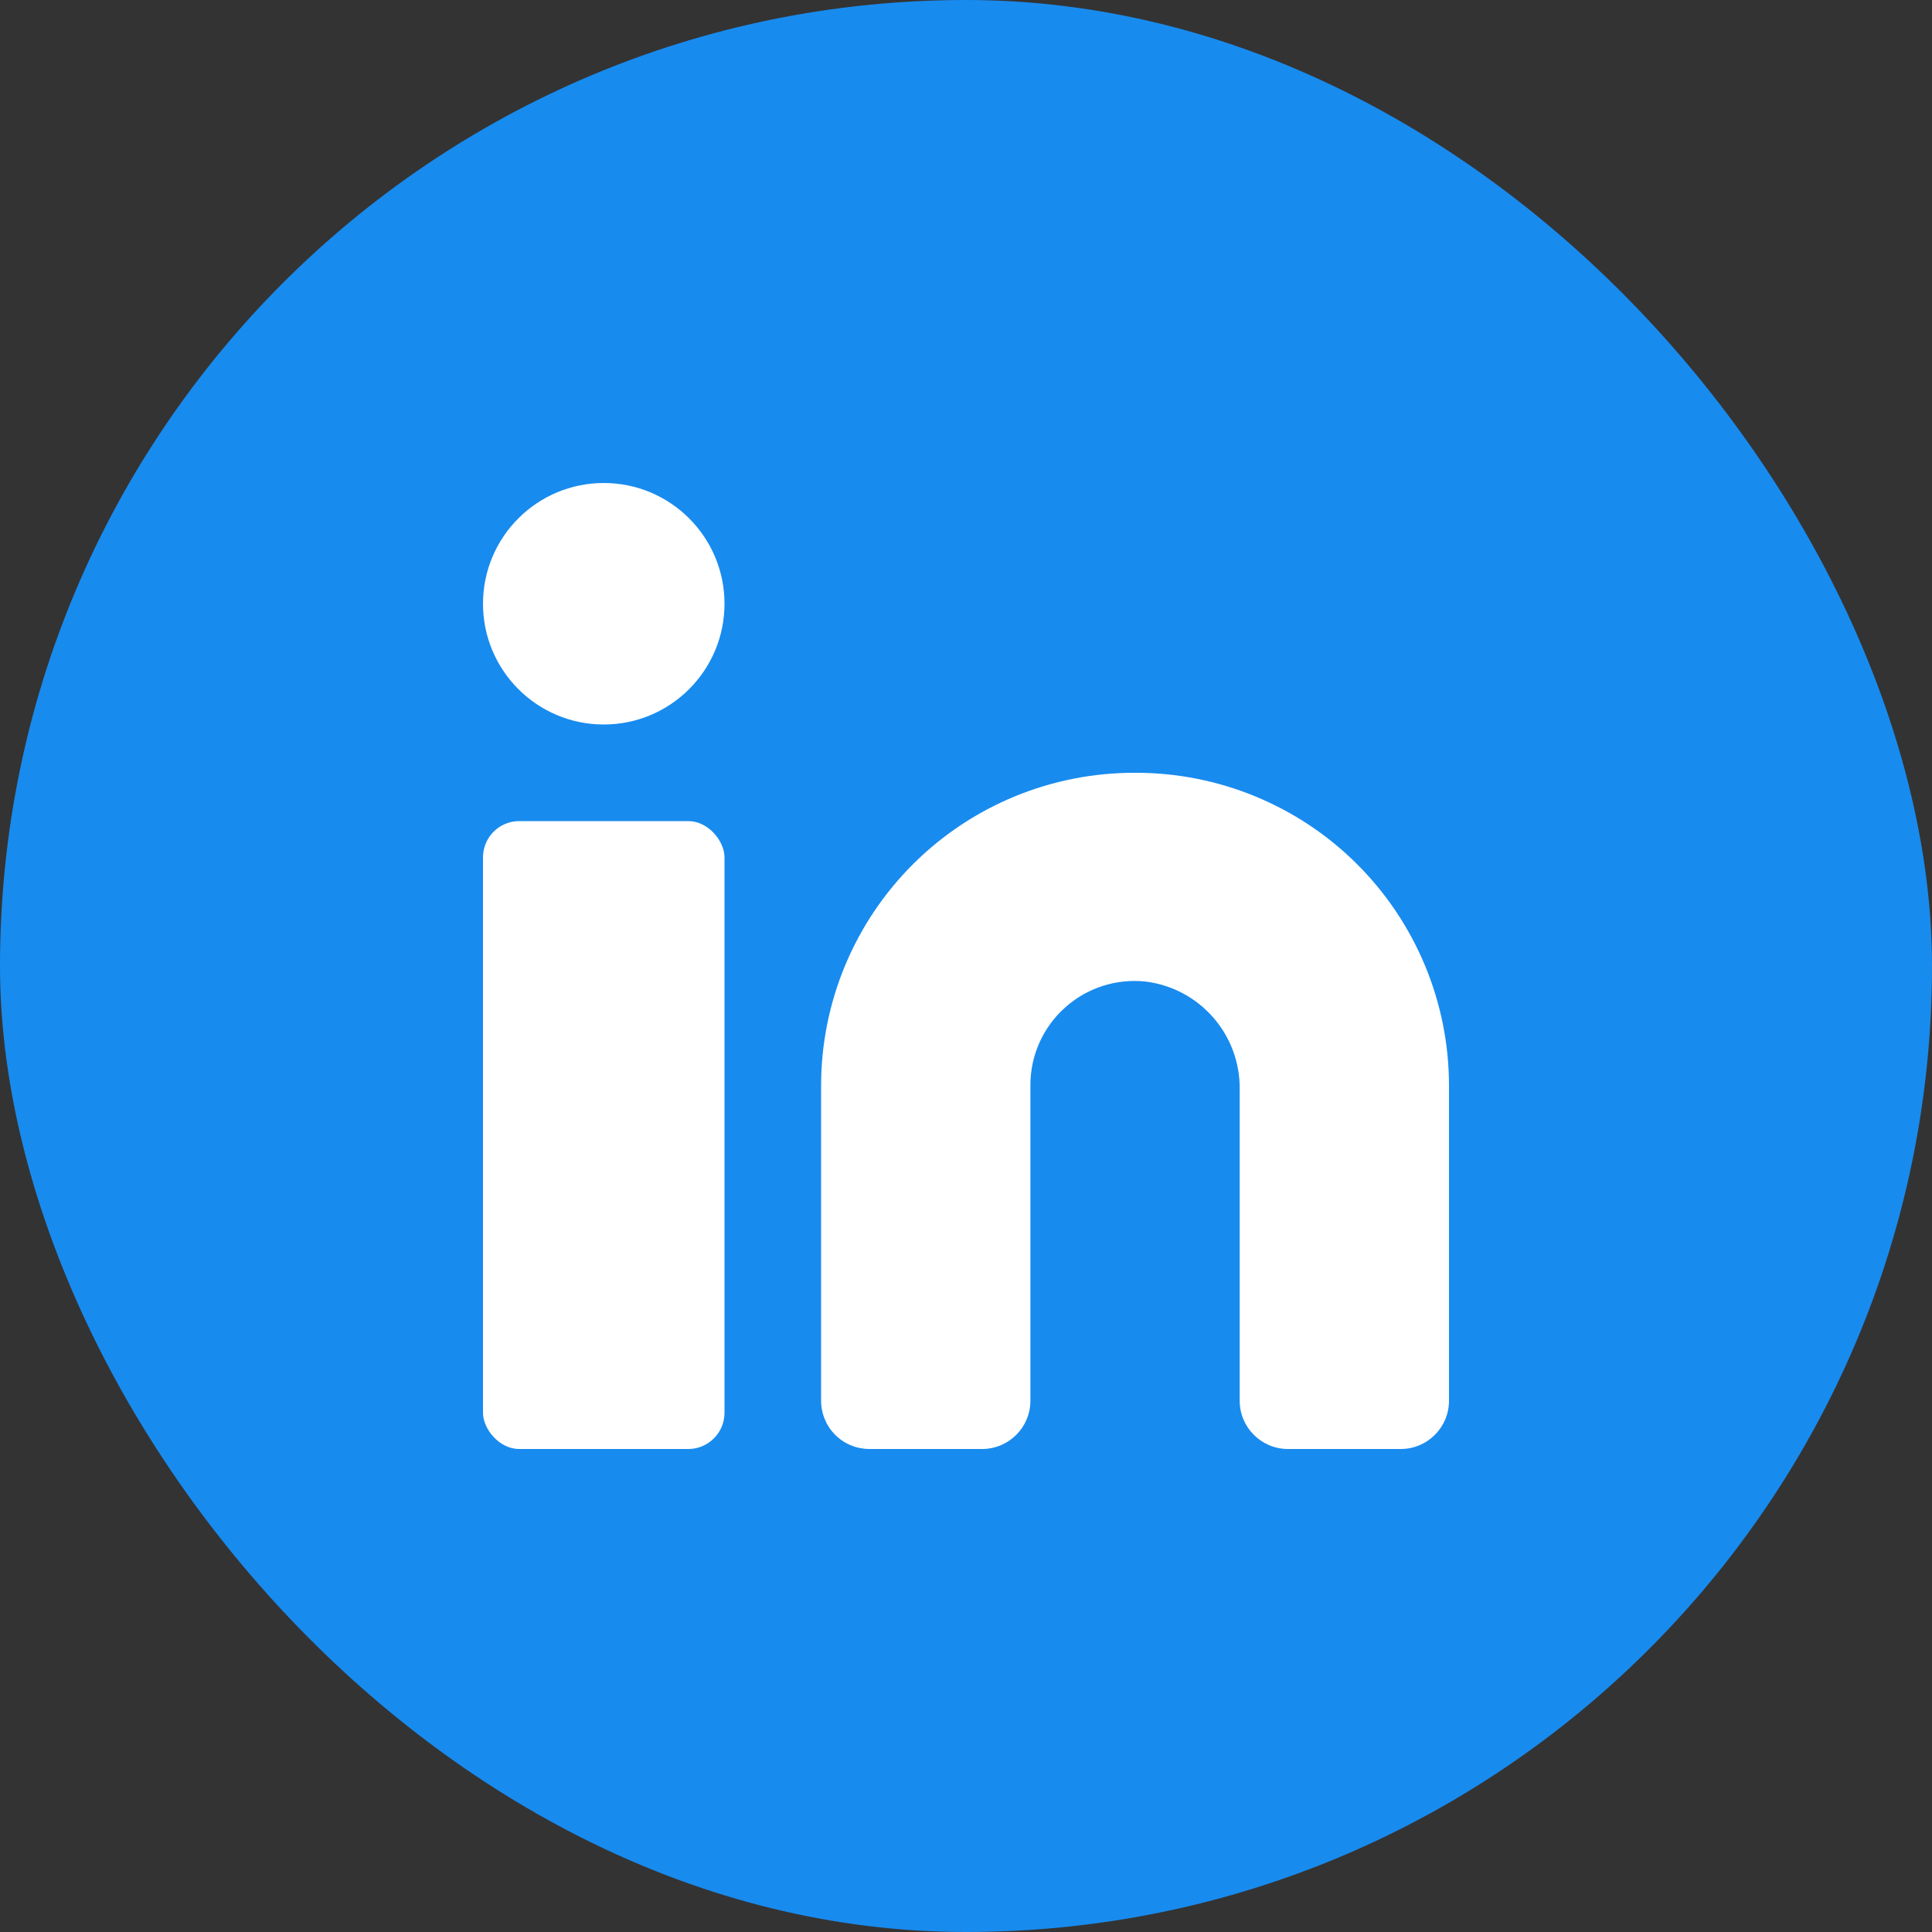 <svg width="48" height="48" viewBox="0 0 48 48" fill="none" xmlns="http://www.w3.org/2000/svg">
<rect x="0" y="0" width="48" height="48" fill="#333333" stroke="none"/>
<rect width="48" height="48" rx="24" fill="#188BEF"/>
<path d="M28.2 19.2C26.136 19.193 24.154 20.007 22.691 21.463C21.228 22.919 20.403 24.896 20.4 26.96V34.8C20.4 35.118 20.526 35.424 20.751 35.649C20.976 35.874 21.282 36 21.6 36H24.4C25.063 36 25.6 35.463 25.6 34.8V26.96C25.599 26.225 25.912 25.524 26.459 25.034C27.006 24.542 27.736 24.307 28.467 24.387C29.808 24.556 30.811 25.702 30.8 27.054V34.8C30.8 35.463 31.337 36 32 36H34.8C35.463 36 36 35.463 36 34.8V26.96C35.996 24.896 35.172 22.919 33.709 21.463C32.246 20.007 30.264 19.193 28.2 19.2Z" fill="white"/>
<rect x="12" y="20.4" width="6" height="15.6" rx="0.9" fill="white"/>
<circle cx="15" cy="15" r="3" fill="white"/>
</svg>
